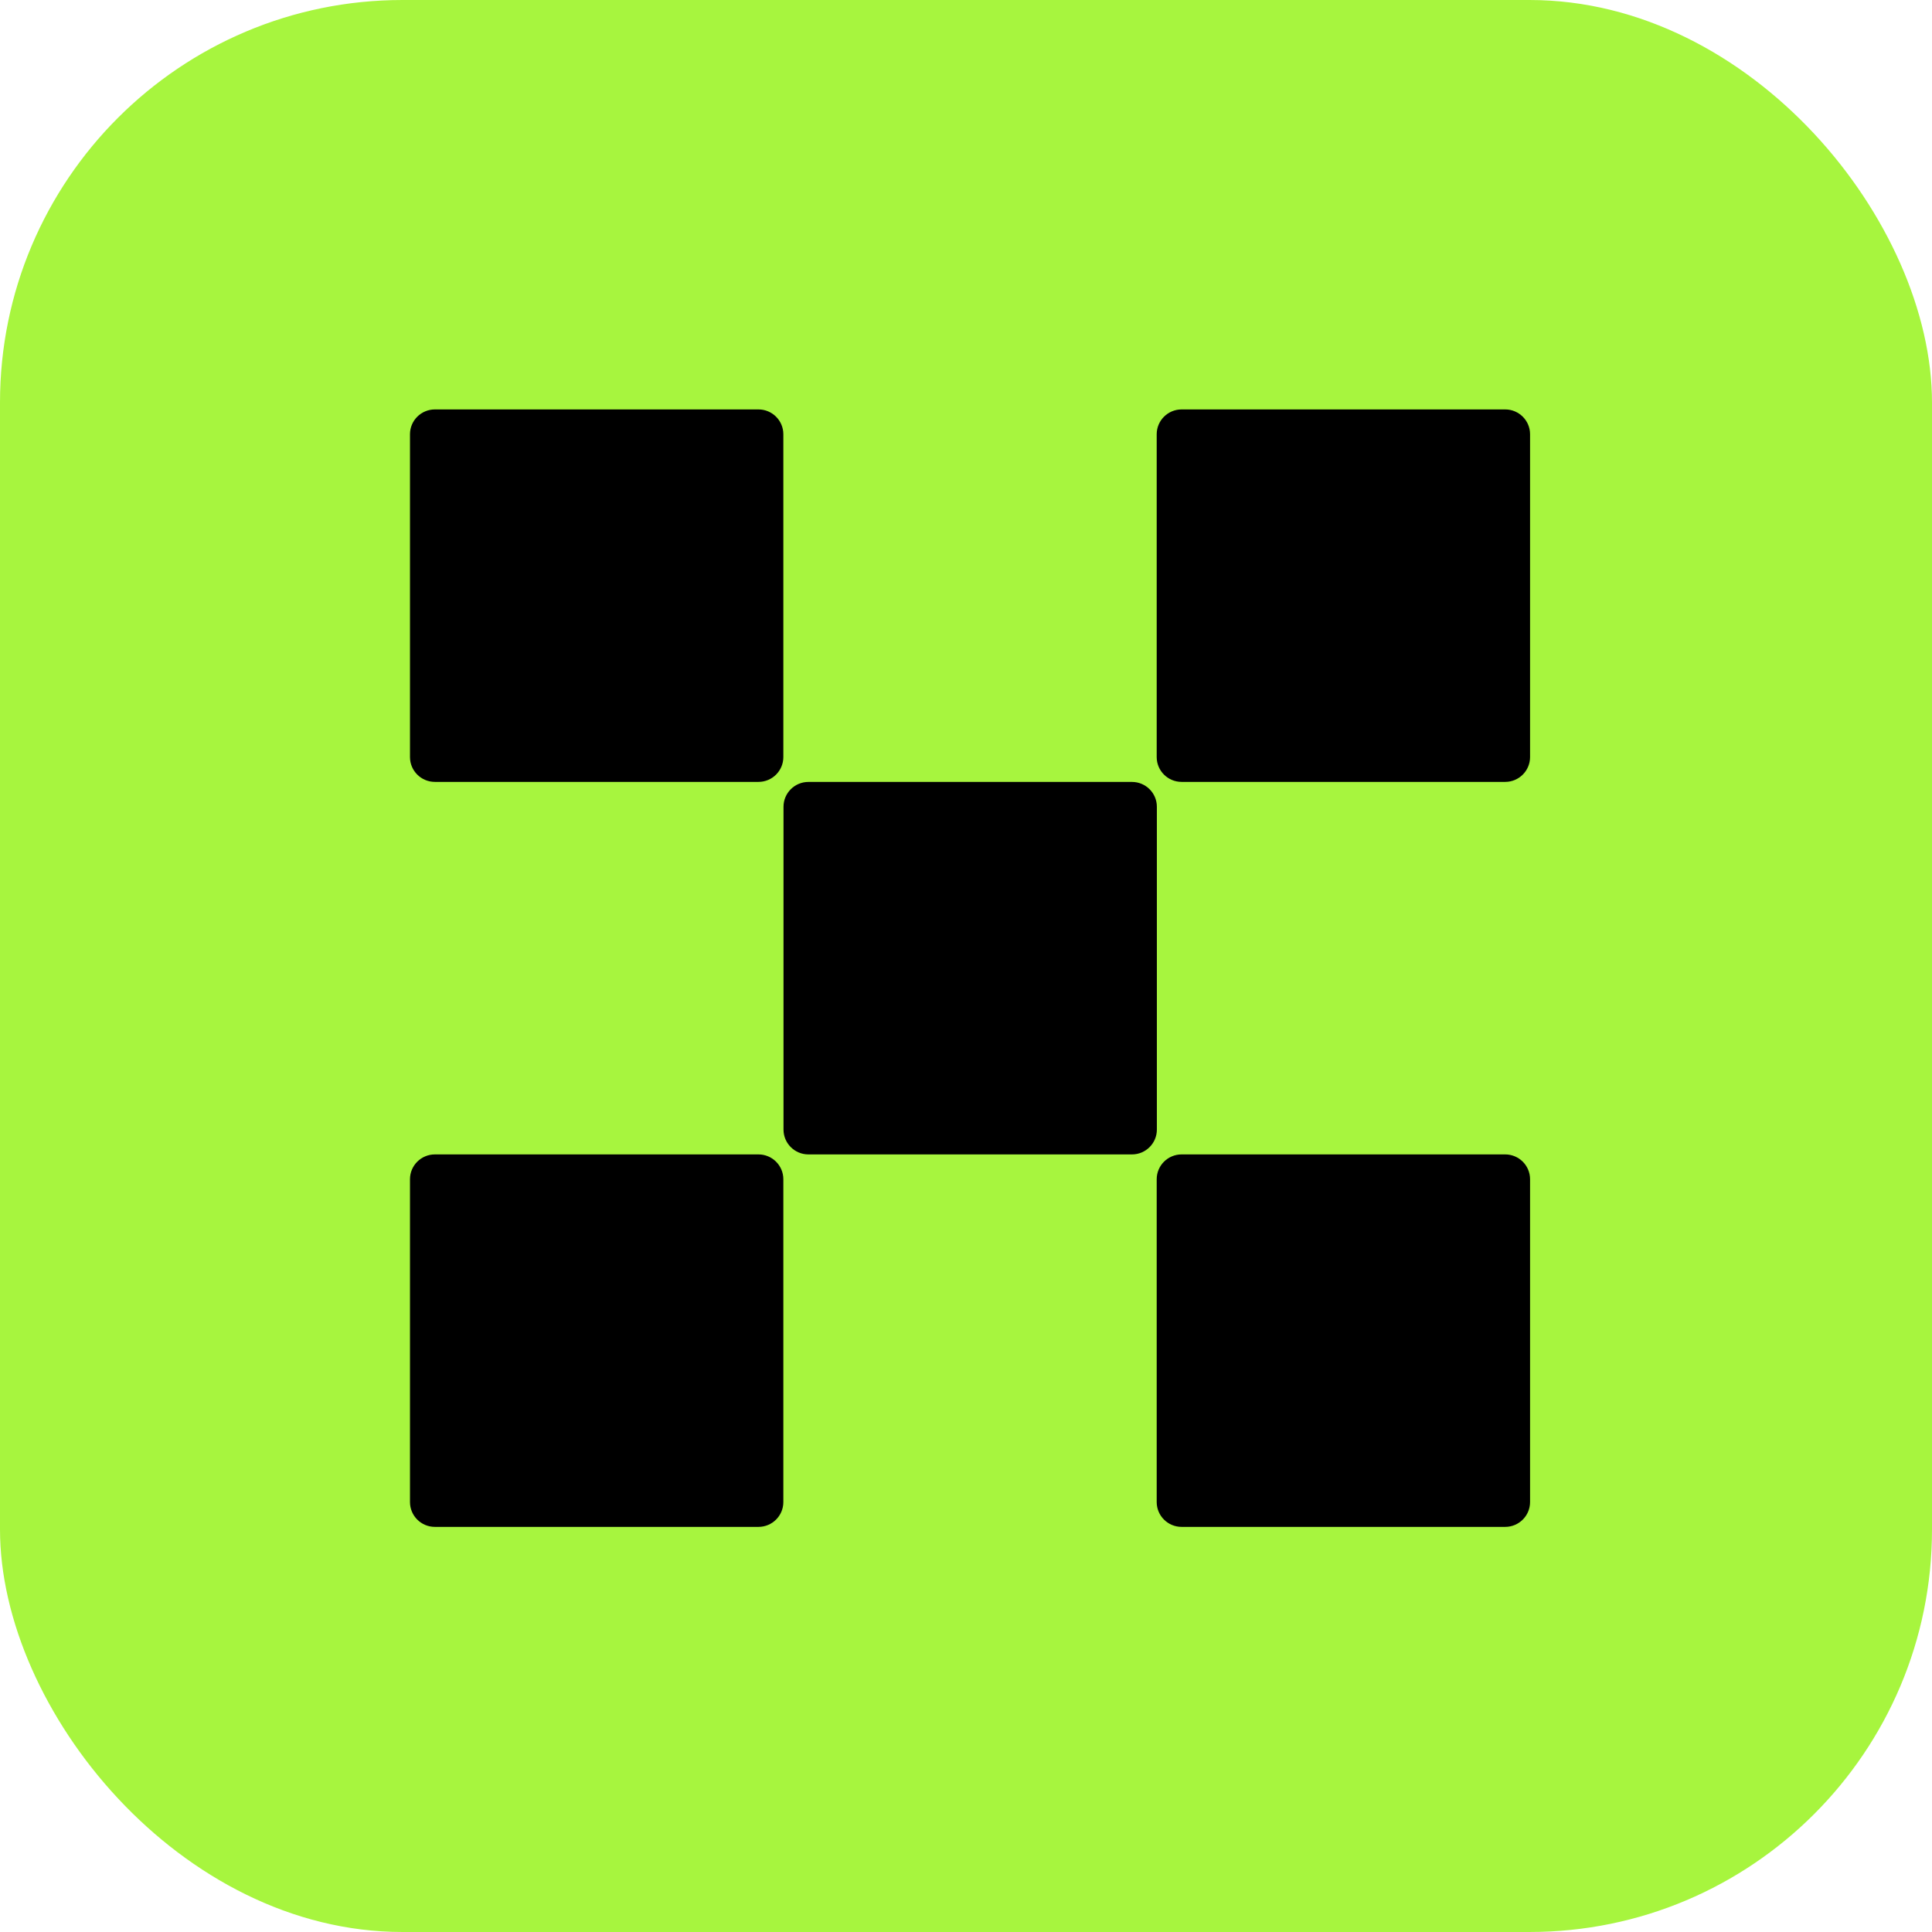 <svg width="48" height="48" viewBox="0 0 48 48" fill="none" xmlns="http://www.w3.org/2000/svg">
<rect width="48" height="48" rx="10" fill="#A7F53E"/>
<path d="M28.124 19.427H20.084C19.743 19.427 19.466 19.703 19.466 20.044V28.064C19.466 28.405 19.743 28.681 20.084 28.681H28.124C28.465 28.681 28.742 28.405 28.742 28.064V20.044C28.742 19.703 28.465 19.427 28.124 19.427Z" fill="black"/>
<path d="M18.844 10.172H10.805C10.463 10.172 10.186 10.448 10.186 10.789V18.809C10.186 19.15 10.463 19.426 10.805 19.426H18.844C19.185 19.426 19.462 19.15 19.462 18.809V10.789C19.462 10.448 19.185 10.172 18.844 10.172Z" fill="black"/>
<path d="M37.396 10.172H29.357C29.015 10.172 28.738 10.448 28.738 10.789V18.809C28.738 19.15 29.015 19.426 29.357 19.426H37.396C37.737 19.426 38.014 19.15 38.014 18.809V10.789C38.014 10.448 37.737 10.172 37.396 10.172Z" fill="black"/>
<path d="M18.844 28.681H10.805C10.463 28.681 10.186 28.957 10.186 29.298V37.318C10.186 37.659 10.463 37.935 10.805 37.935H18.844C19.185 37.935 19.462 37.659 19.462 37.318V29.298C19.462 28.957 19.185 28.681 18.844 28.681Z" fill="black"/>
<path d="M37.396 28.681H29.357C29.015 28.681 28.738 28.957 28.738 29.298V37.318C28.738 37.659 29.015 37.935 29.357 37.935H37.396C37.737 37.935 38.014 37.659 38.014 37.318V29.298C38.014 28.957 37.737 28.681 37.396 28.681Z" fill="black"/>
</svg>

